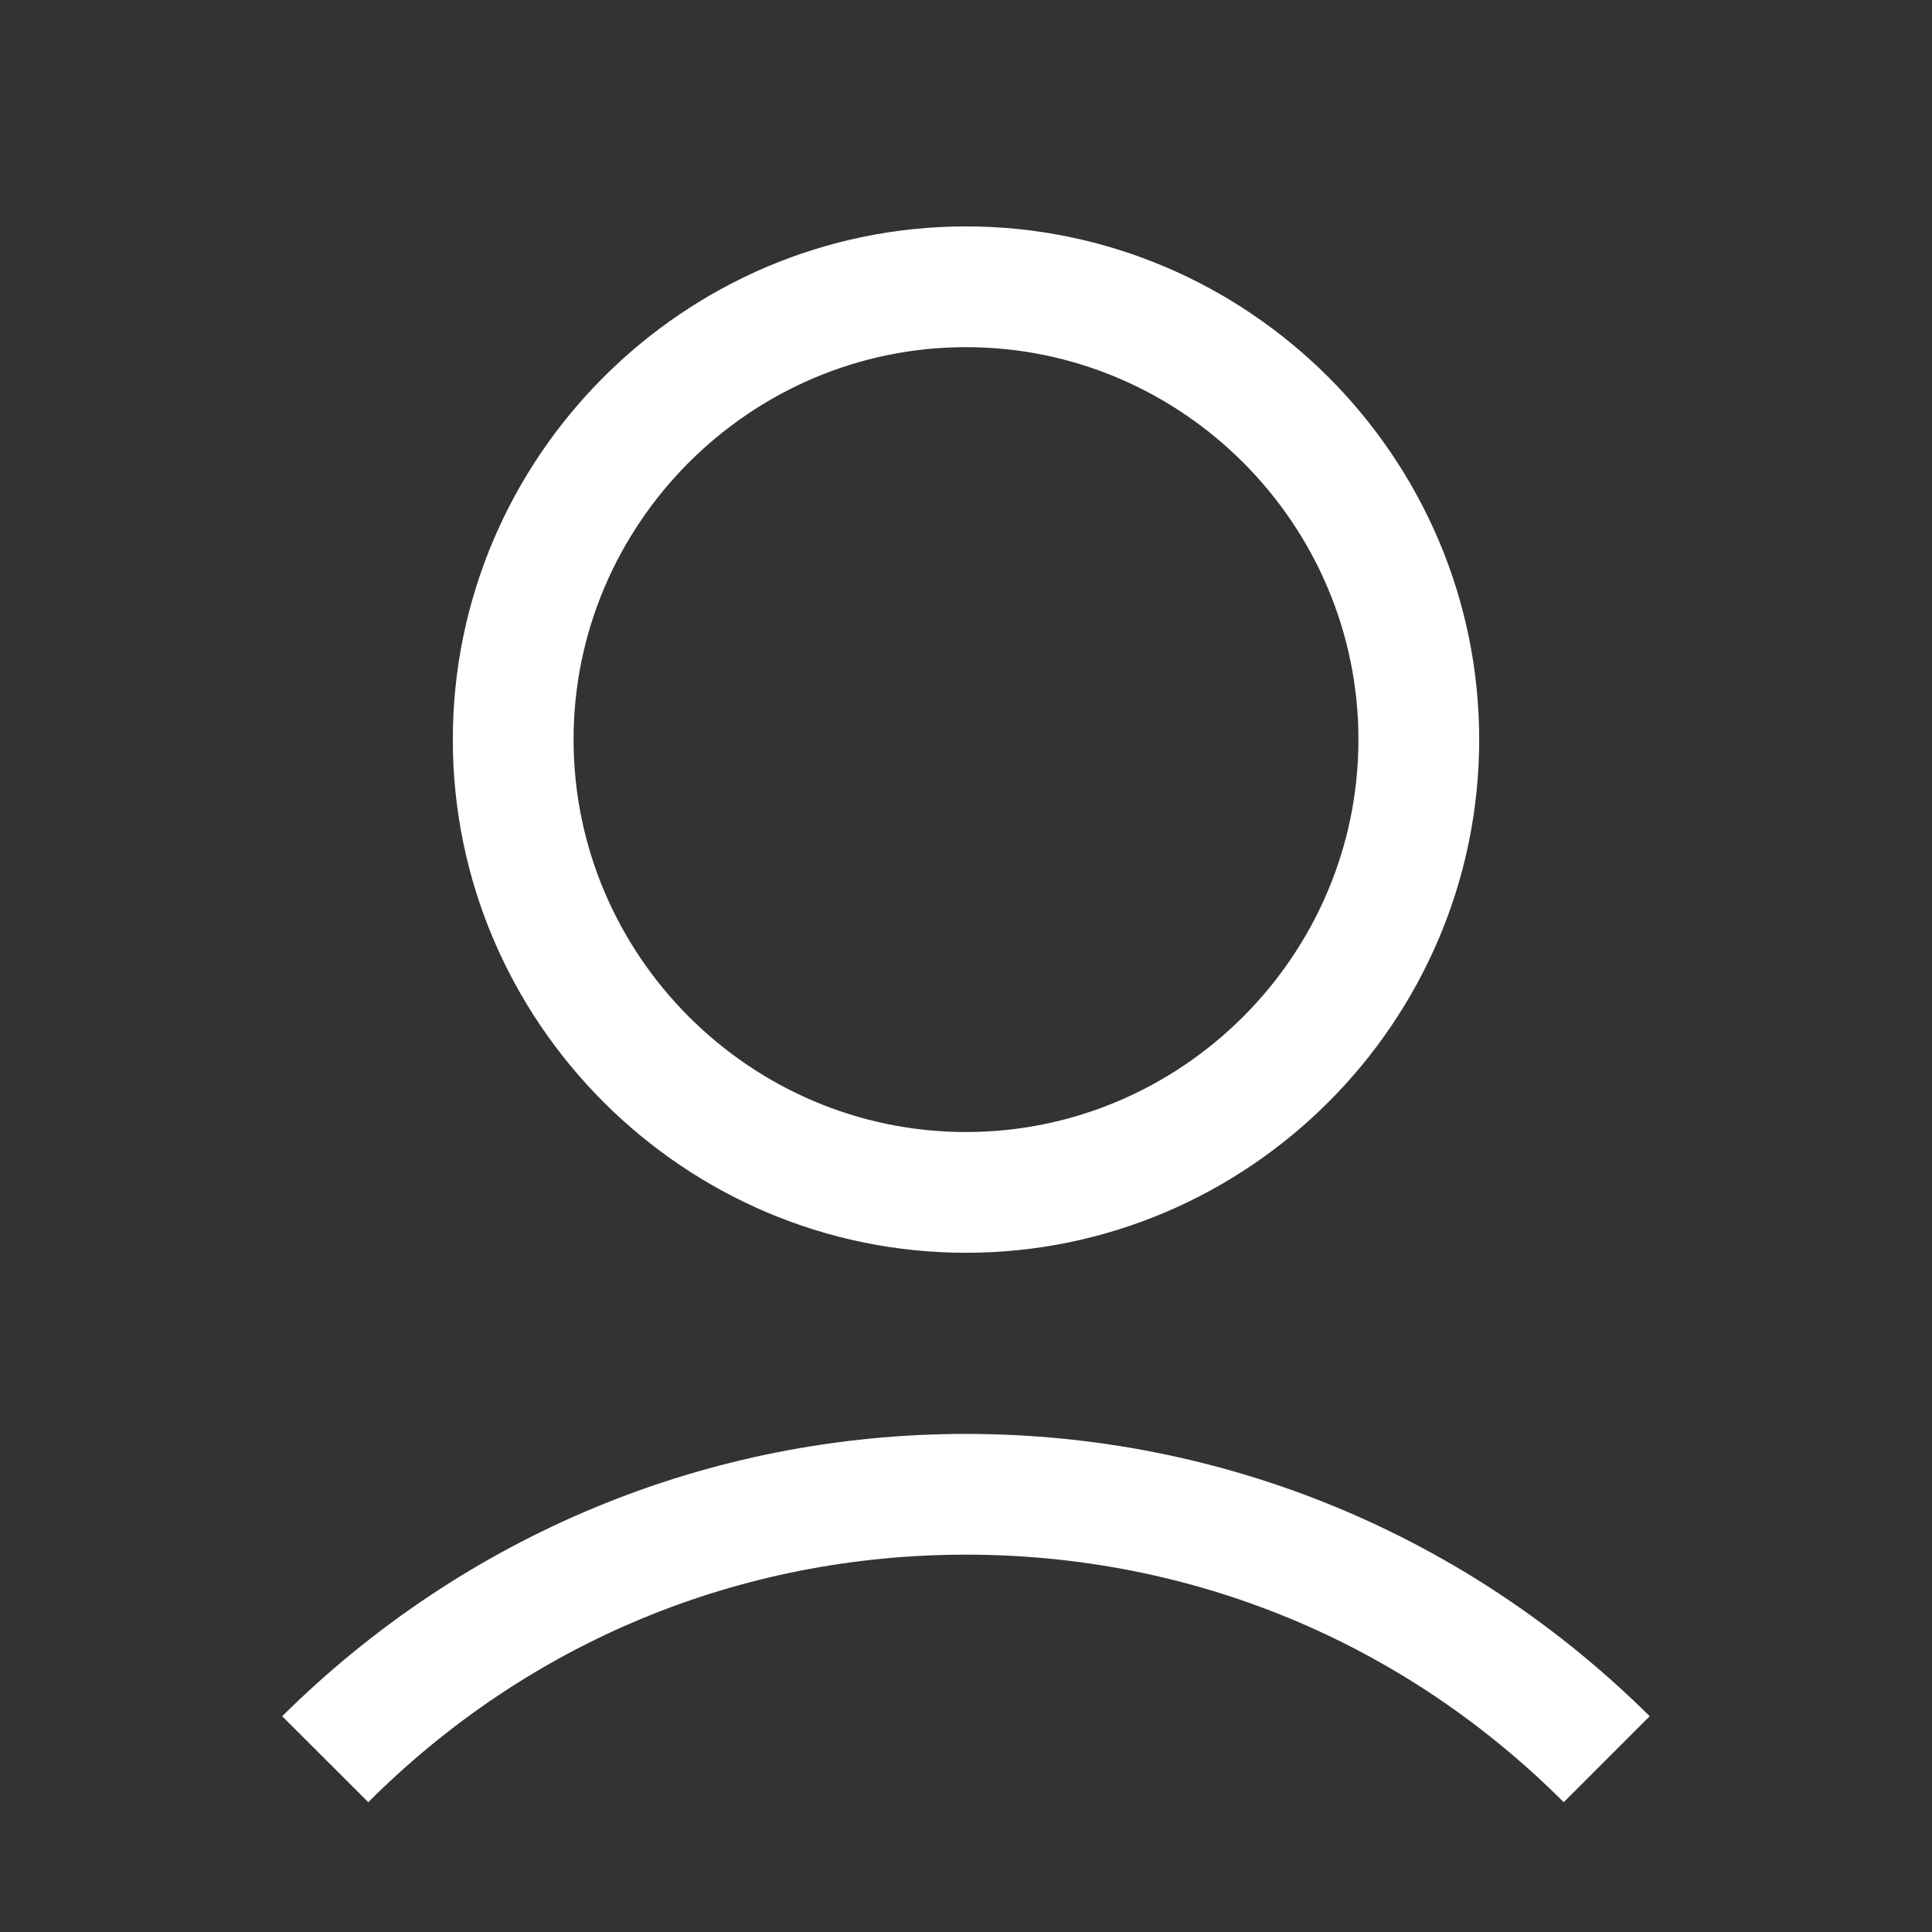 <svg width="16" height="16" viewBox="0 0 16 16" fill="none" xmlns="http://www.w3.org/2000/svg">
<rect x="0" y="0" width="16" height="16" fill="#333333" stroke="none"/>
<path d="M3.75 6.125C3.75 8.463 5.662 10.375 8 10.375C10.338 10.375 12.25 8.463 12.25 6.125C12.25 3.788 10.338 1.875 8 1.875C5.662 1.875 3.75 3.788 3.75 6.125ZM11.25 6.125C11.25 7.912 9.787 9.375 8 9.375C6.213 9.375 4.75 7.912 4.75 6.125C4.75 4.338 6.213 2.875 8 2.875C9.787 2.875 11.25 4.338 11.25 6.125Z" fill="white"/>
<path d="M3.05 14.925C4.375 13.6 6.125 12.875 8 12.875C9.875 12.875 11.625 13.6 12.95 14.925L13.662 14.213C12.15 12.713 10.137 11.875 8 11.875C5.862 11.875 3.85 12.713 2.337 14.213L3.05 14.925Z" fill="white"/>
</svg>
